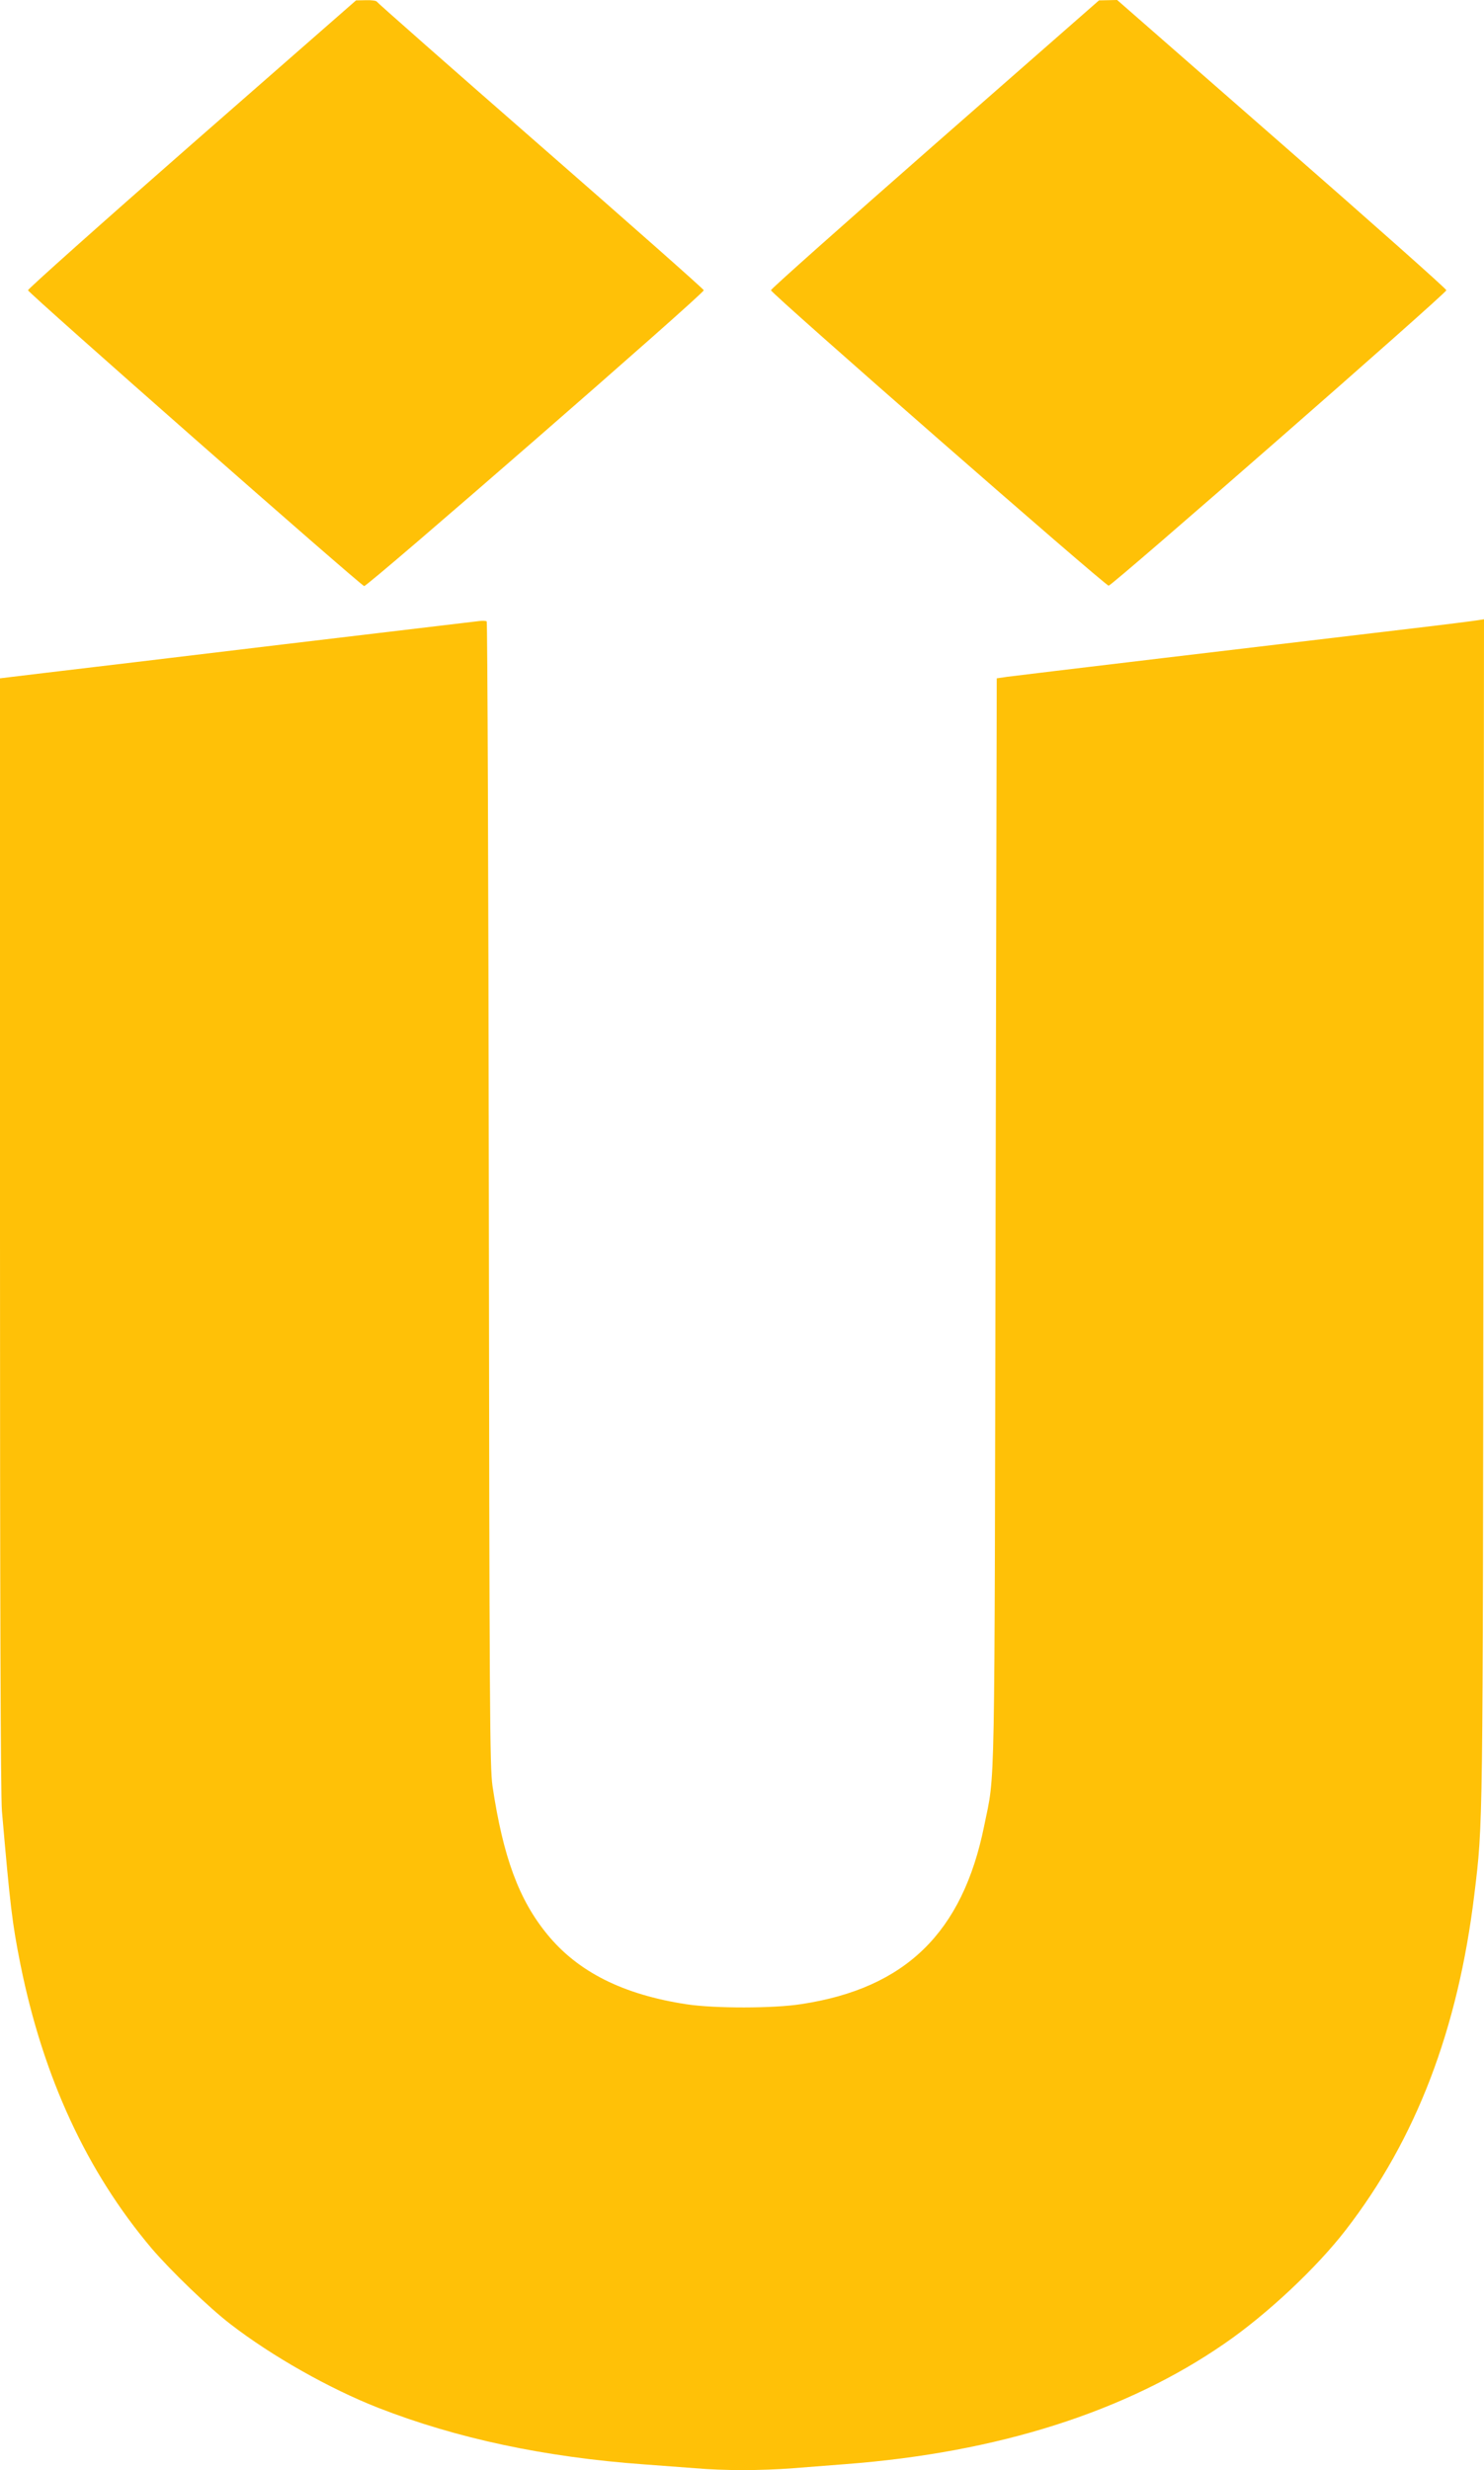 <?xml version="1.0" standalone="no"?>
<!DOCTYPE svg PUBLIC "-//W3C//DTD SVG 20010904//EN"
 "http://www.w3.org/TR/2001/REC-SVG-20010904/DTD/svg10.dtd">
<svg version="1.0" xmlns="http://www.w3.org/2000/svg"
 width="769pt" height="1280pt" viewBox="0 0 769 1280"
 preserveAspectRatio="xMidYMid meet">
<g transform="translate(0,1280) scale(0.1,-0.1)"
fill="#ffc107" stroke="none">
<path d="M995 12054 c-467 -409 -850 -751 -850 -758 0 -13 1714 -1521 1742
-1533 14 -6 1763 1517 1760 1533 -1 6 -382 343 -847 749 -465 406 -846 742
-848 747 -2 4 -27 8 -55 7 l-52 -1 -850 -744z"/>
<path d="M4845 12053 c-467 -410 -850 -750 -850 -757 0 -16 1732 -1531 1750
-1531 18 0 1750 1515 1750 1531 0 7 -384 348 -853 758 l-853 746 -47 -1 -47
-1 -850 -745z"/>
<path d="M2485 9582 c-16 -2 -478 -57 -1025 -122 -547 -66 -1100 -132 -1228
-147 l-232 -28 0 -2875 c0 -1885 3 -2916 10 -2995 43 -495 53 -579 96 -795
118 -585 344 -1073 679 -1470 98 -115 300 -310 410 -394 215 -166 513 -334
765 -433 407 -159 865 -256 1375 -293 83 -6 202 -15 267 -20 150 -13 339 -13
508 0 74 6 196 15 270 21 790 60 1454 271 1967 626 219 151 475 391 627 588
364 471 581 1037 666 1739 45 373 44 302 47 3529 l3 3078 -32 -5 c-18 -3 -166
-22 -328 -41 -709 -84 -2060 -245 -2110 -252 l-55 -8 -6 -2815 c-6 -3065 -1
-2846 -59 -3131 -112 -554 -408 -842 -947 -924 -145 -23 -450 -23 -595 -1
-328 50 -562 167 -721 361 -148 180 -230 402 -285 770 -14 99 -16 397 -19
3070 -2 1628 -7 2962 -11 2965 -4 3 -20 4 -37 2z"/>
</g>
</svg>
